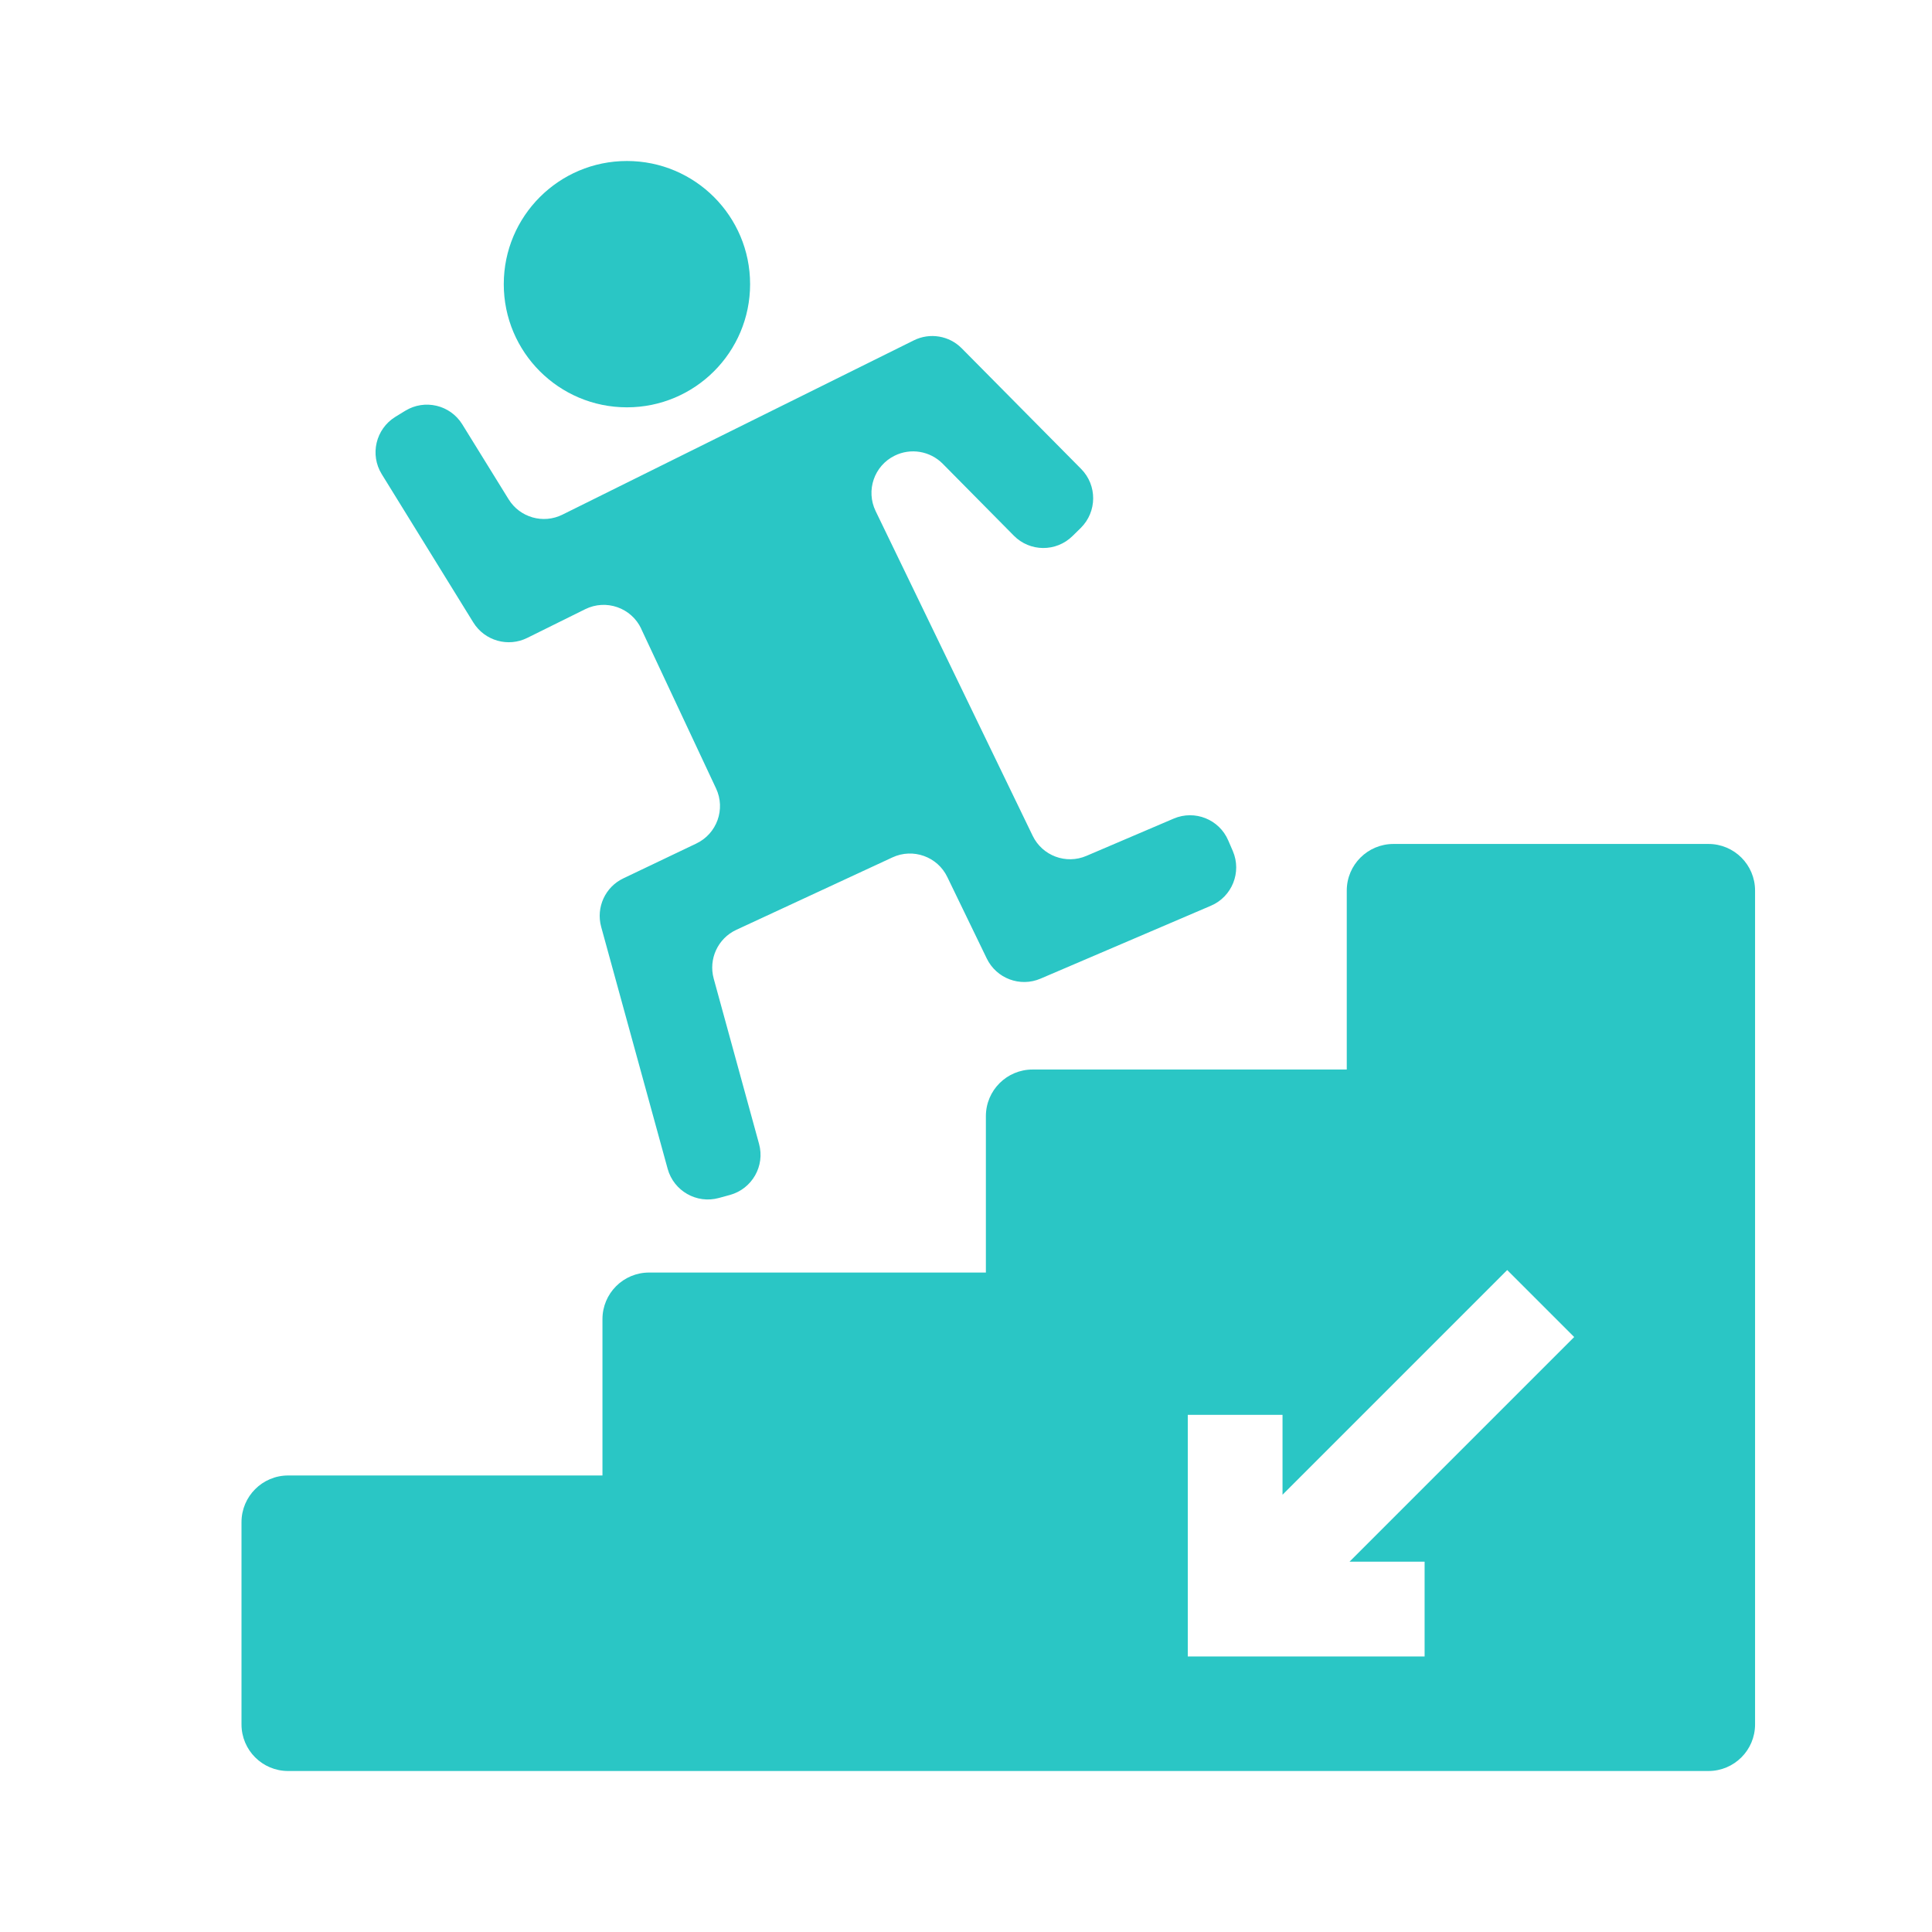 <svg width="24" height="24" viewBox="0 0 24 24" fill="none" xmlns="http://www.w3.org/2000/svg">
<path d="M16.73 11.063V13.286H12.827C12.507 13.286 12.247 13.545 12.247 13.865V15.808H8.063C7.743 15.808 7.484 16.067 7.484 16.387V18.329H3.579C3.259 18.329 3 18.589 3 18.909V21.421C3 21.741 3.259 22 3.579 22H21.223C21.543 22 21.802 21.741 21.802 21.421V11.063C21.802 10.743 21.543 10.484 21.223 10.484H17.31C16.99 10.484 16.73 10.743 16.73 11.063ZM17.697 19.4V20.577H14.755V17.576H15.932V18.568L18.723 15.777L19.555 16.609L16.764 19.4H17.697V19.4Z" fill="#2AC6C5"/>
<path d="M7.965 7.811L8.895 9.794C9.016 10.051 8.906 10.357 8.649 10.479L7.744 10.911C7.518 11.018 7.402 11.272 7.468 11.514L8.294 14.52C8.37 14.795 8.654 14.957 8.929 14.882L9.068 14.844C9.343 14.768 9.505 14.484 9.429 14.209L8.866 12.157C8.799 11.913 8.918 11.657 9.146 11.551L11.086 10.651C11.342 10.532 11.646 10.641 11.768 10.895L12.258 11.907C12.378 12.155 12.672 12.266 12.926 12.157L15.043 11.251C15.305 11.139 15.427 10.835 15.315 10.573L15.258 10.441C15.146 10.178 14.842 10.057 14.58 10.169L13.496 10.632C13.243 10.741 12.948 10.631 12.828 10.382L10.877 6.348C10.754 6.093 10.859 5.786 11.113 5.661C11.312 5.562 11.553 5.602 11.71 5.76L12.594 6.654C12.794 6.857 13.121 6.859 13.324 6.658L13.427 6.557C13.629 6.356 13.631 6.029 13.431 5.826L11.948 4.328C11.792 4.169 11.551 4.129 11.352 4.228L6.987 6.393C6.748 6.512 6.458 6.429 6.318 6.202L5.743 5.272C5.593 5.029 5.275 4.954 5.032 5.104L4.91 5.179C4.668 5.329 4.592 5.648 4.742 5.89L5.88 7.733C6.021 7.96 6.311 8.043 6.55 7.924L7.269 7.568C7.529 7.439 7.843 7.549 7.966 7.811L7.965 7.811Z" fill="#2AC6C5"/>
<path d="M9.318 3.53C9.318 4.375 8.633 5.06 7.788 5.06C6.943 5.06 6.258 4.375 6.258 3.53C6.258 2.685 6.943 2 7.788 2C8.633 2 9.318 2.685 9.318 3.53Z" fill="#2AC6C5"/>
</svg>
